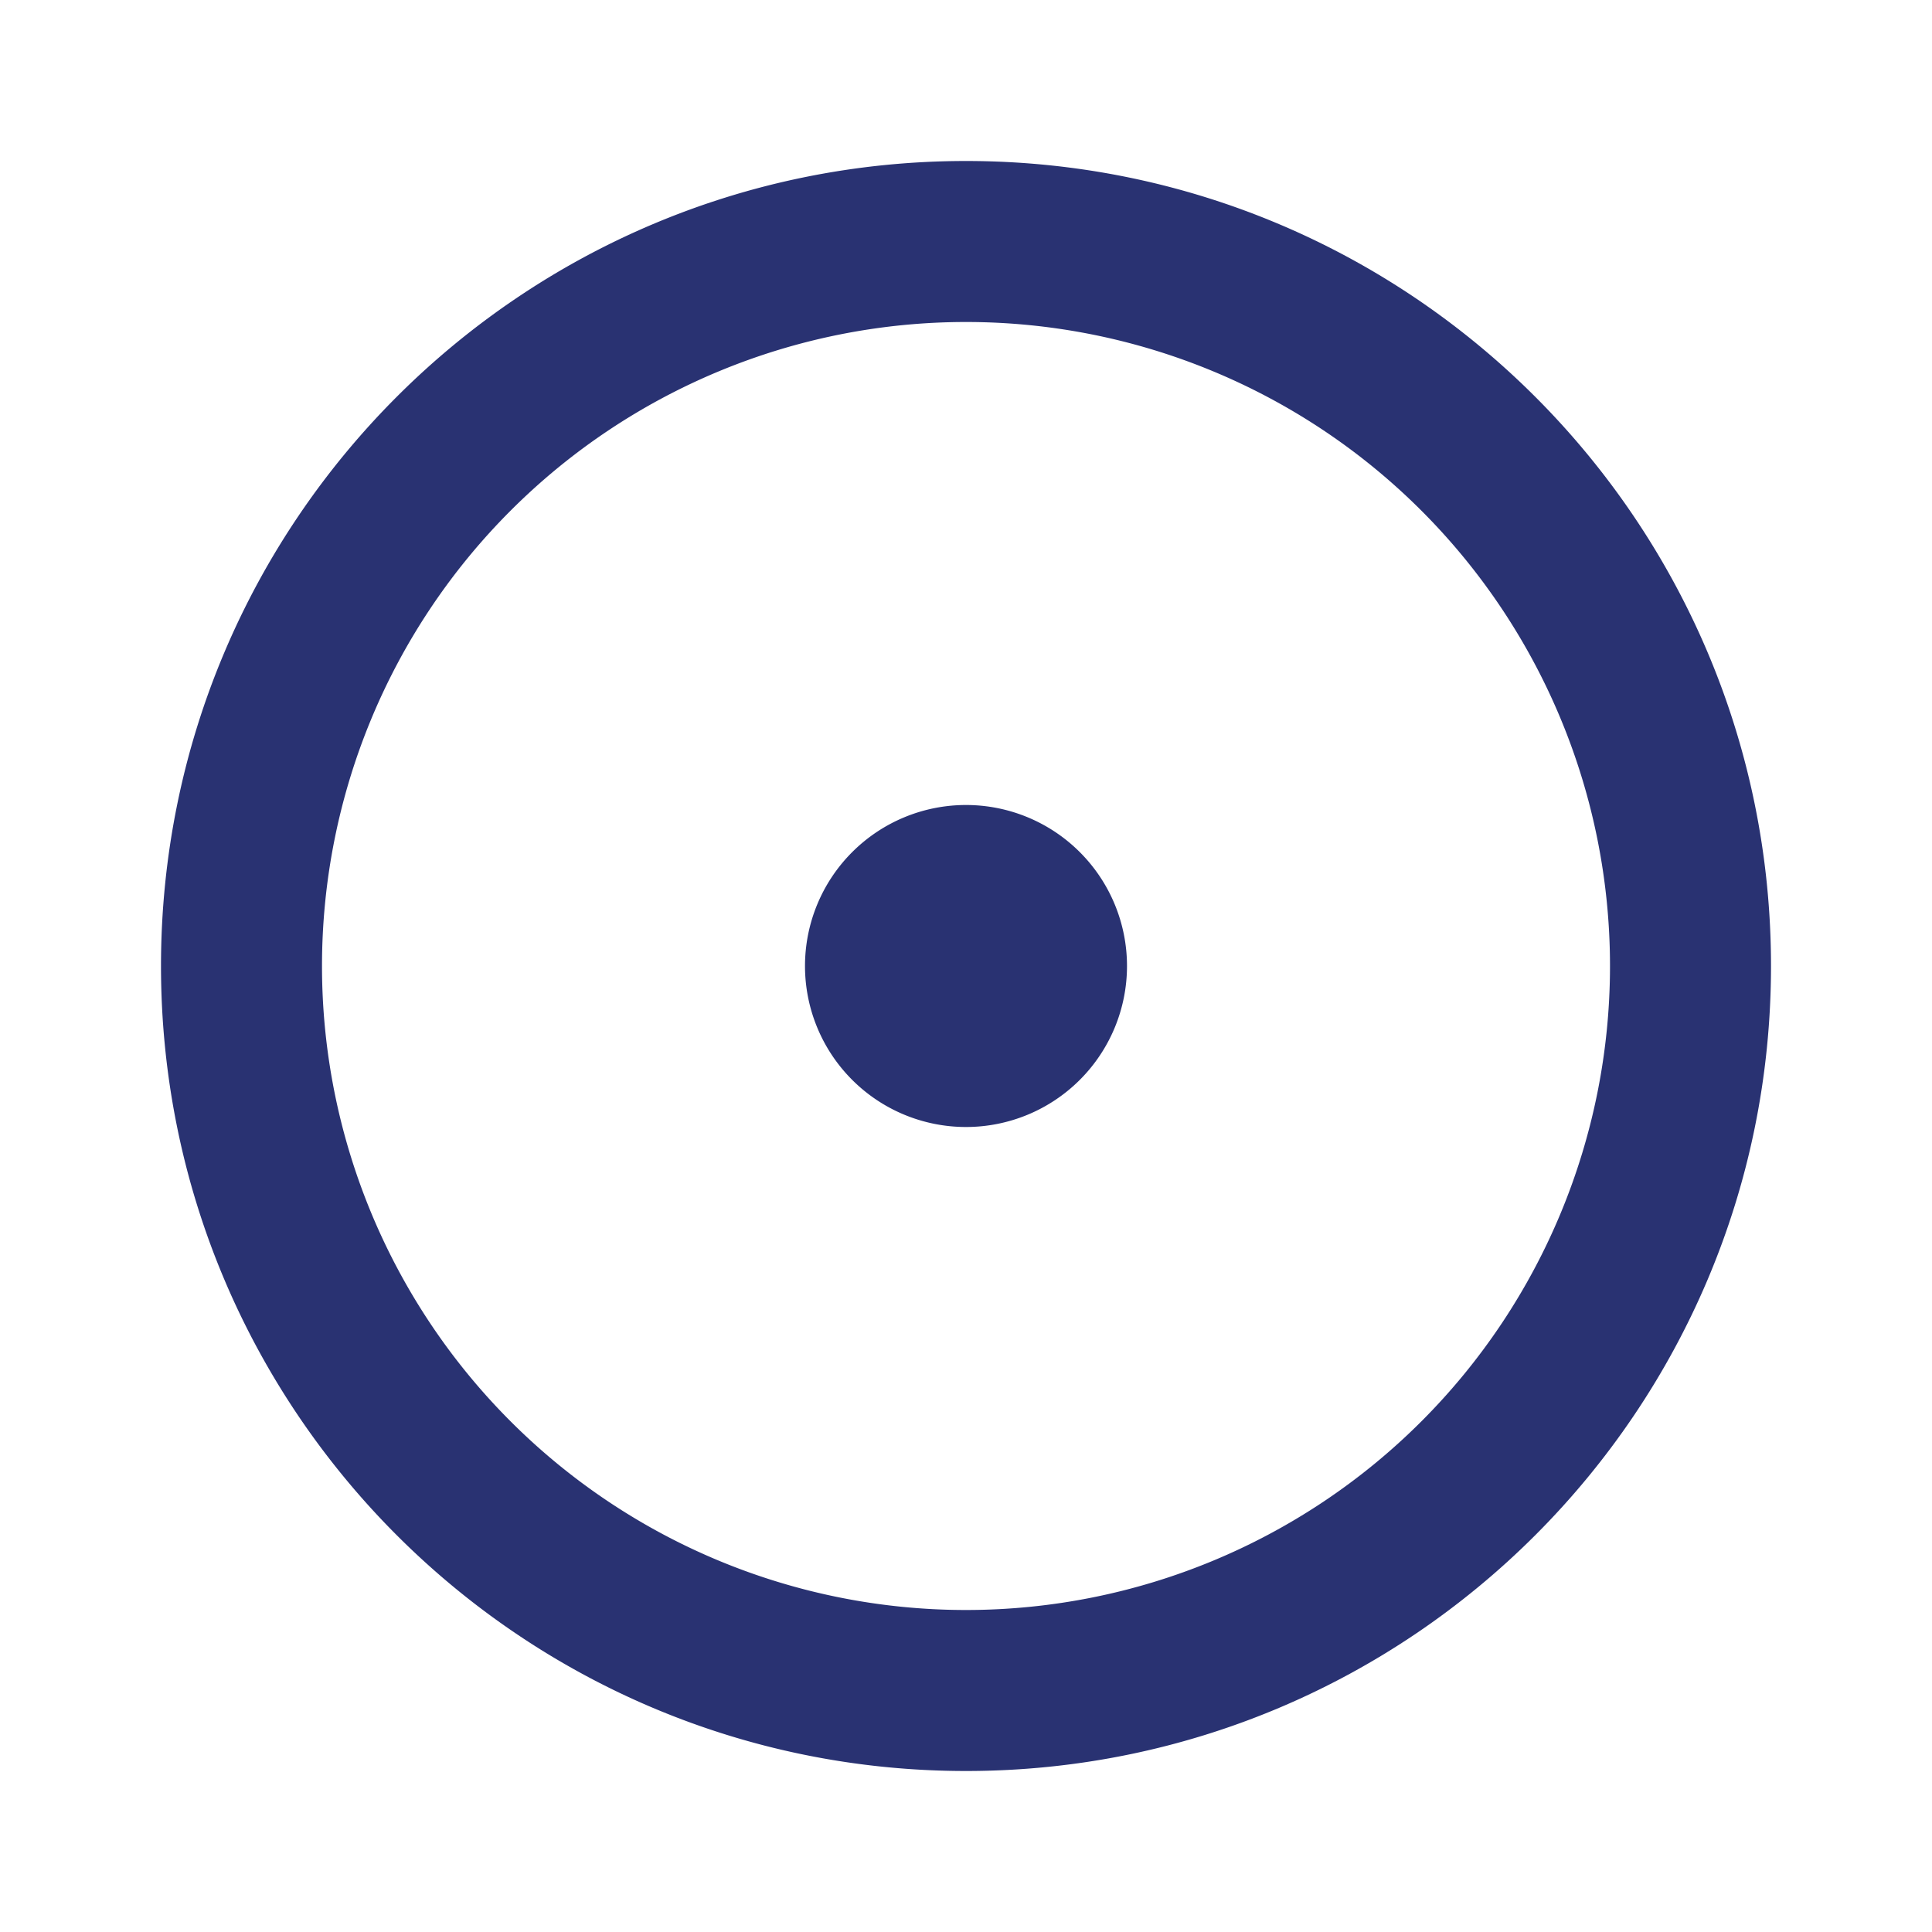 <svg xmlns="http://www.w3.org/2000/svg" viewBox="0 0 24 24" width="64" height="64"><path fill="none" d="M0 0h24v24H0z"/><path d="M12 20a8 8 0 1 0 0-16 8 8 0 0 0 0 16zm0 2C6.477 22 2 17.523 2 12S6.477 2 12 2s10 4.477 10 10-4.477 10-10 10zm0-8a2 2 0 1 1 0-4 2 2 0 0 1 0 4z" fill="rgba(41,50,114,1)"/></svg>